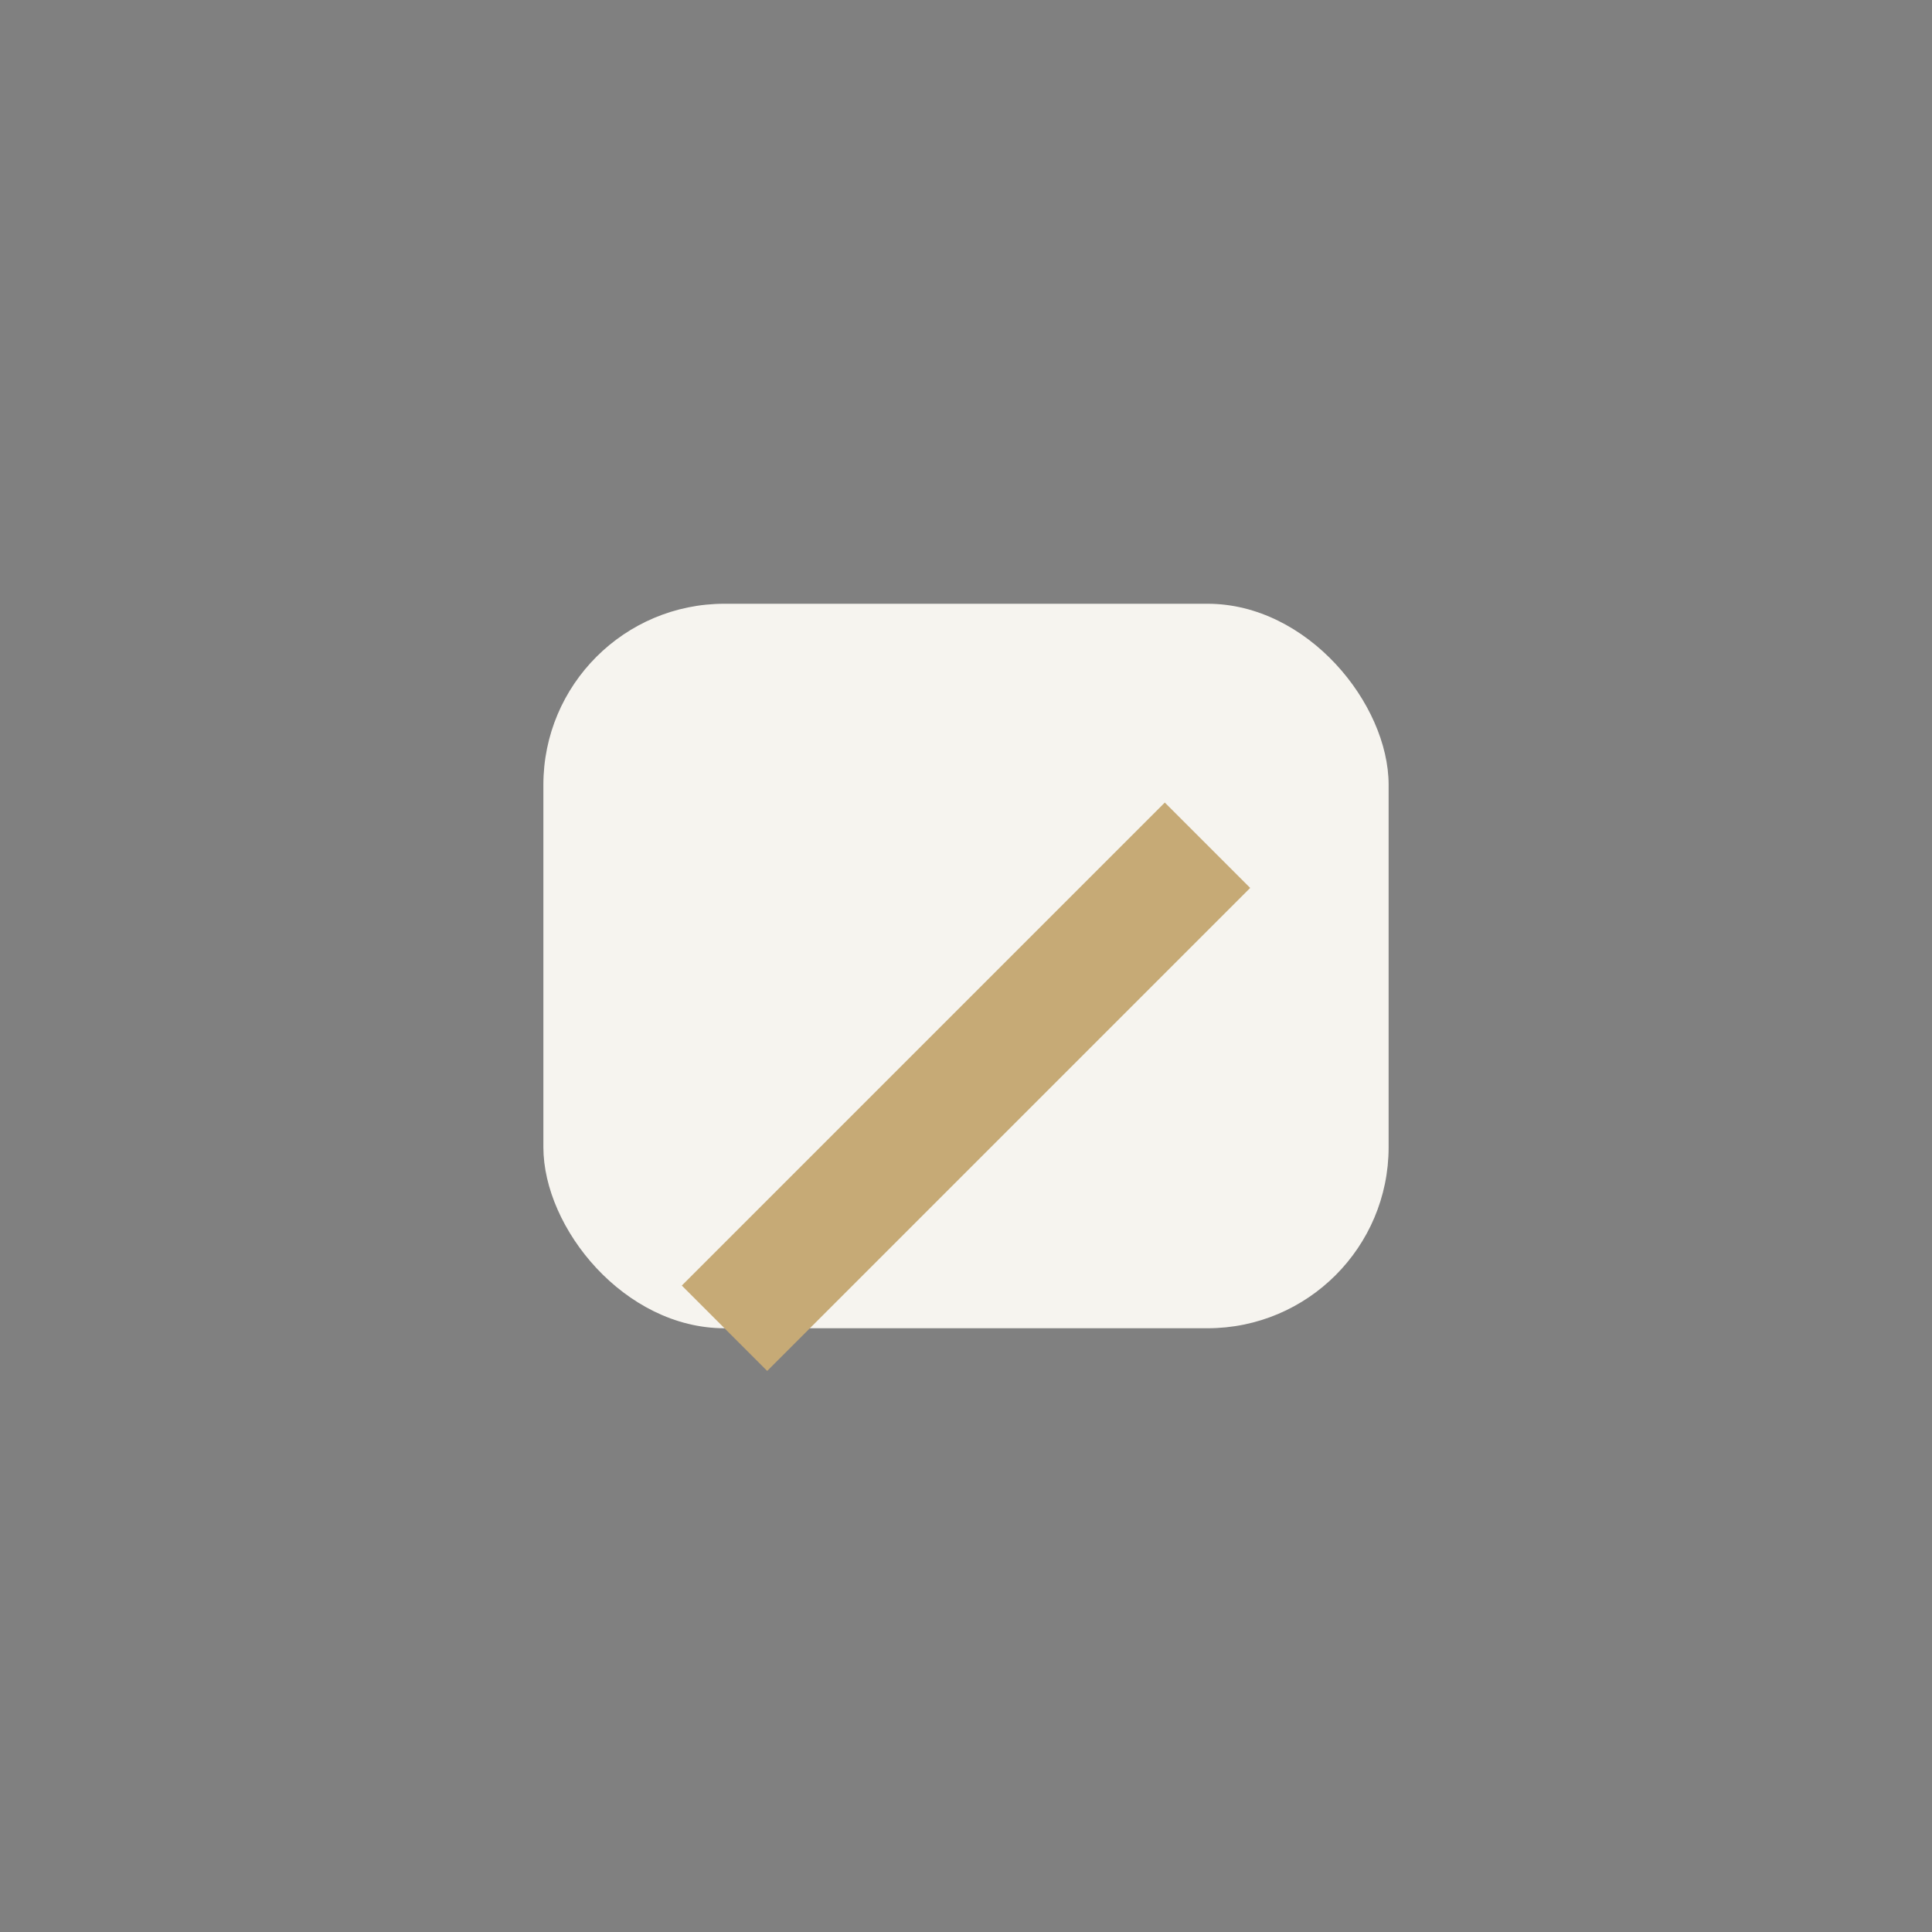 <?xml version="1.0" encoding="UTF-8"?>
<svg xmlns="http://www.w3.org/2000/svg" width="32" height="32" viewBox="0 0 32 32"><rect x="0" y="0" width="32" height="32" fill="#808080" stroke="none"/><rect x="9" y="10" width="14" height="12" rx="3" fill="#F6F4EF"/><path d="M12 22l8-8" stroke="#C6AA76" stroke-width="2"/></svg>